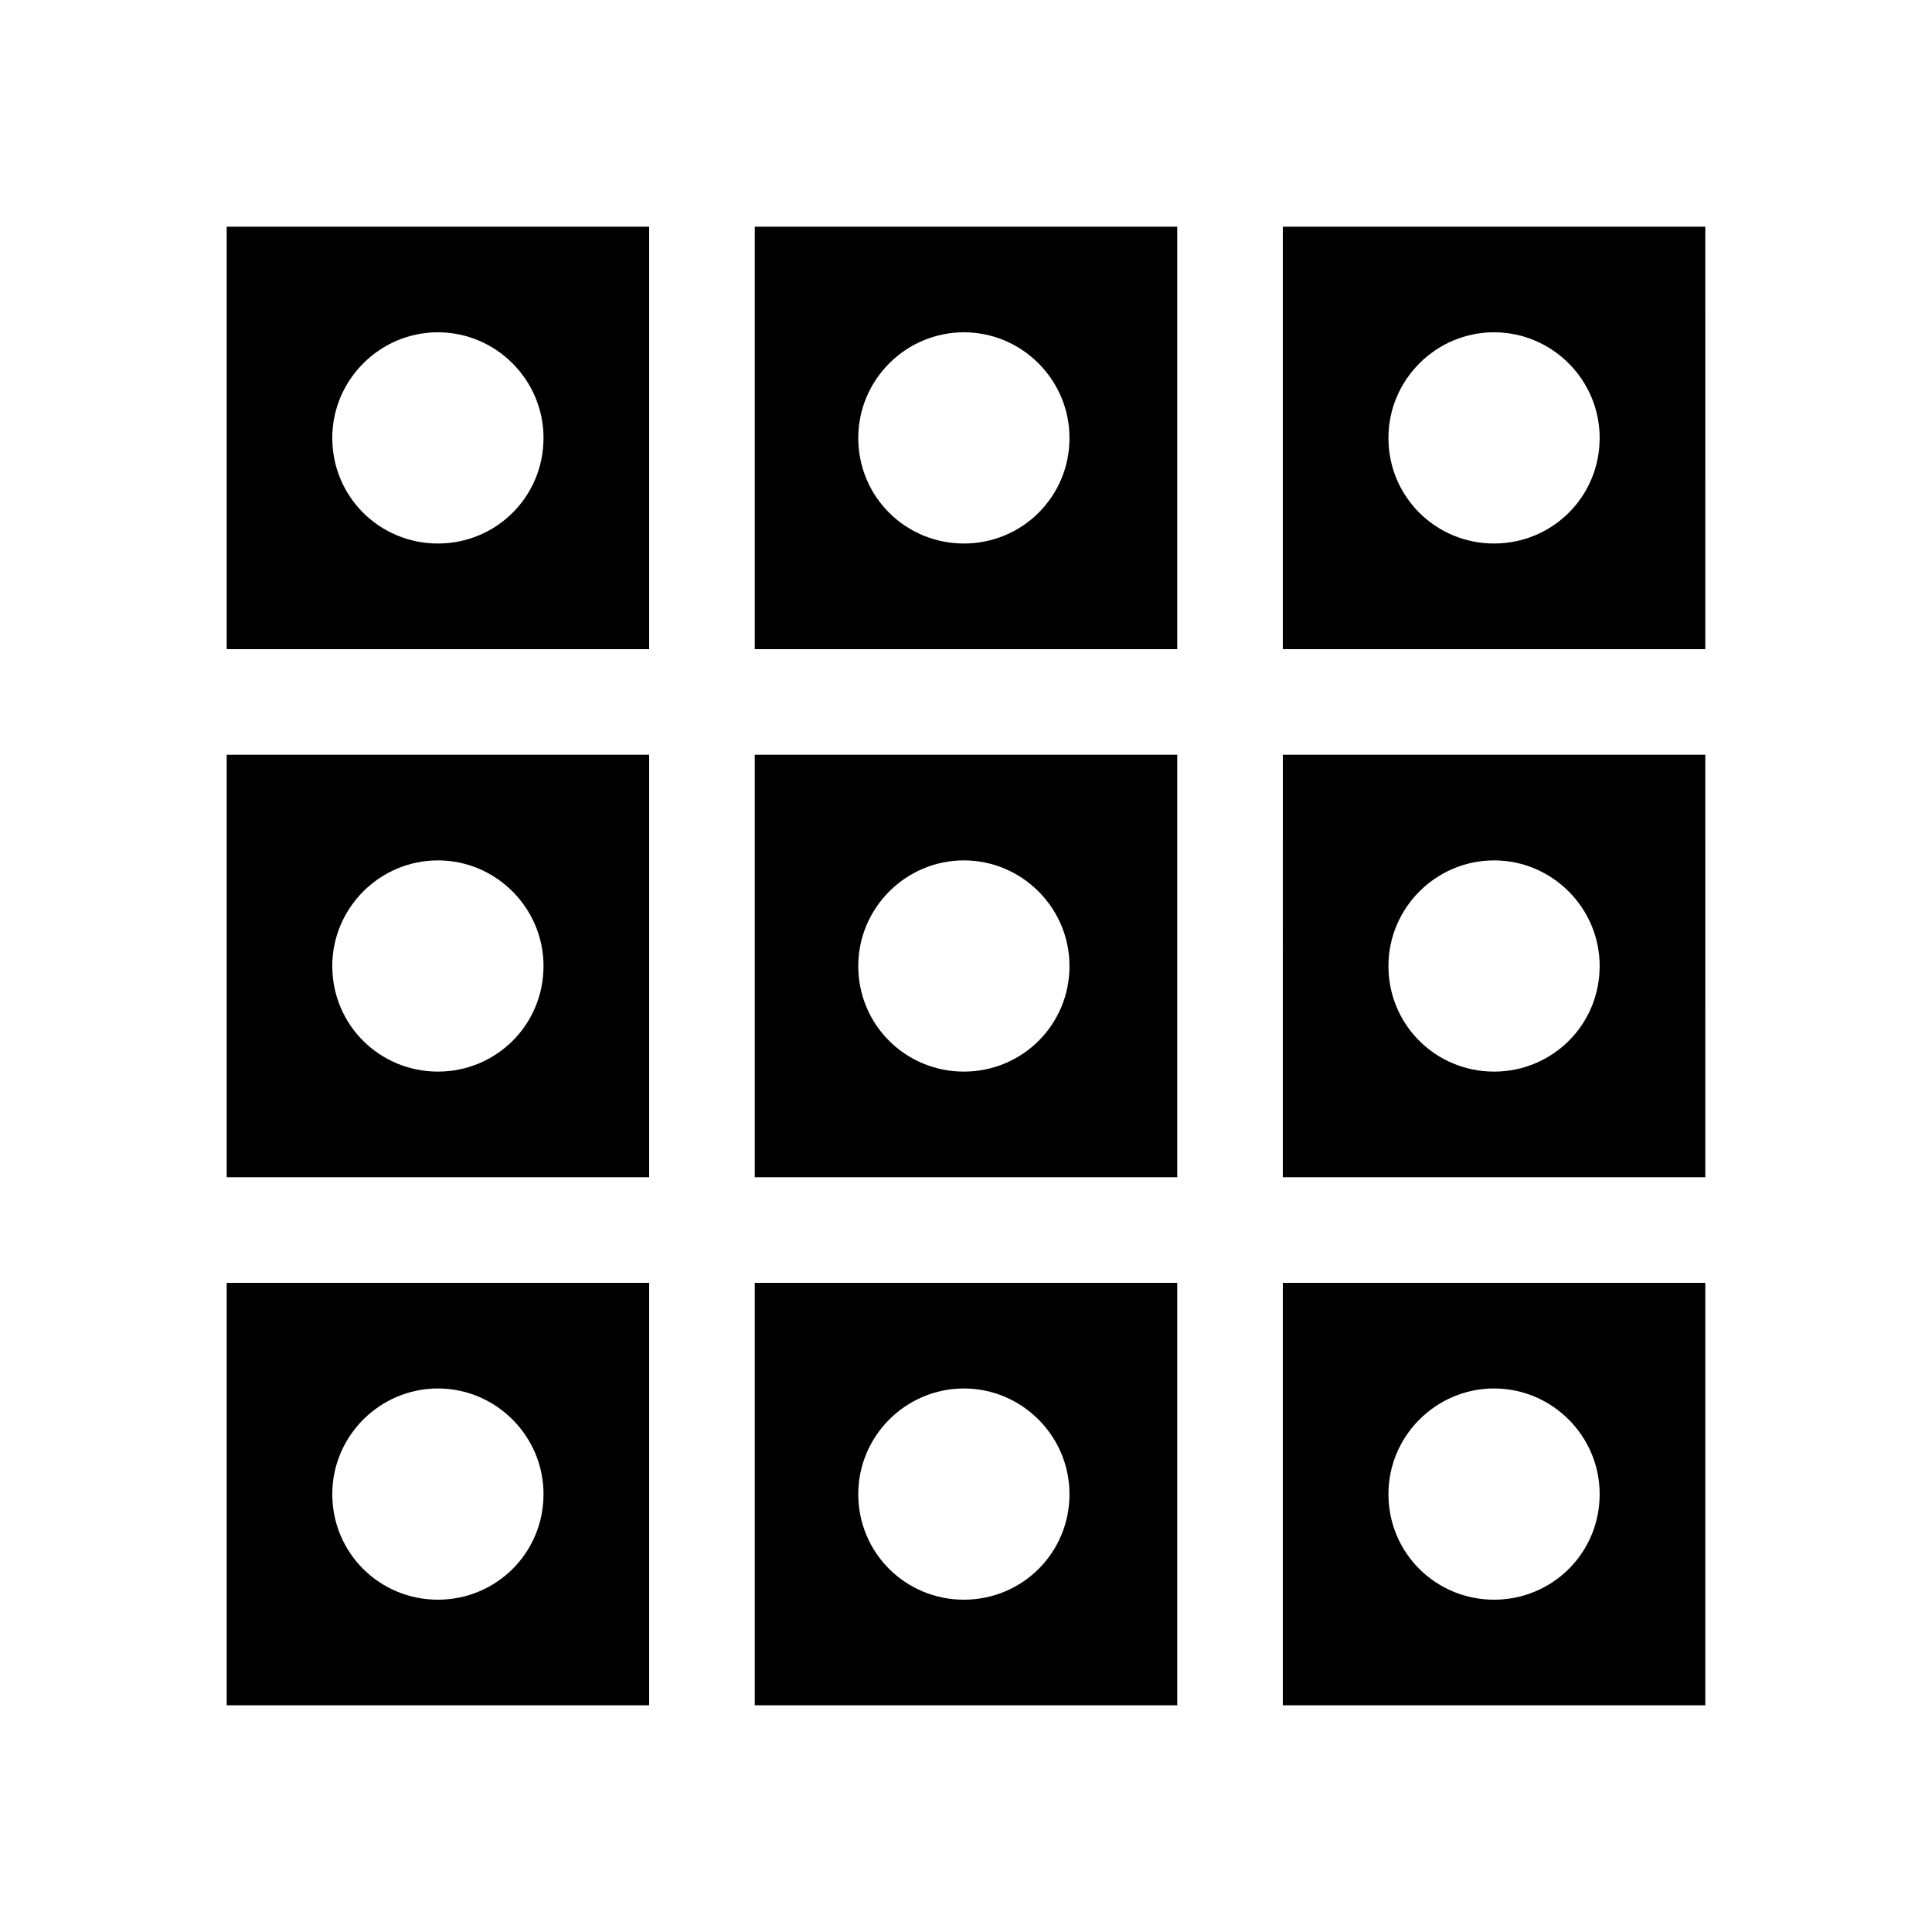 <?xml version="1.0" encoding="UTF-8"?>
<!-- Uploaded to: ICON Repo, www.iconrepo.com, Generator: ICON Repo Mixer Tools -->
<svg fill="#000000" width="800px" height="800px" version="1.1" viewBox="144 144 512 512" xmlns="http://www.w3.org/2000/svg">
 <g>
  <path d="m204.07 316.03h111.96v-111.96h-111.96zm55.977-83.969c15.395 0 27.988 12.594 27.988 27.988 0 15.676-12.594 27.988-27.988 27.988s-27.988-12.312-27.988-27.988c0-15.395 12.594-27.988 27.988-27.988z"/>
  <path d="m344.02 316.03h111.96v-111.96h-111.96zm55.418-83.969c15.395 0 27.988 12.594 27.988 27.988 0 15.676-12.594 27.988-27.988 27.988s-27.988-12.316-27.988-27.988c0-15.395 12.594-27.988 27.988-27.988z"/>
  <path d="m483.96 204.07v111.96h111.96l0.004-111.96zm55.98 83.965c-15.395 0-27.988-12.316-27.988-27.988 0-15.395 12.594-27.988 27.988-27.988 15.395 0 27.988 12.594 27.988 27.988 0 15.676-12.594 27.988-27.988 27.988z"/>
  <path d="m204.07 455.98h111.96v-111.96h-111.96zm55.977-83.969c15.395 0 27.988 12.594 27.988 27.988 0 15.676-12.594 27.988-27.988 27.988s-27.988-12.316-27.988-27.988c0-15.391 12.594-27.988 27.988-27.988z"/>
  <path d="m344.02 455.98h111.96v-111.96h-111.96zm55.418-83.969c15.395 0 27.988 12.594 27.988 27.988 0 15.676-12.594 27.988-27.988 27.988s-27.988-12.316-27.988-27.988c0-15.391 12.594-27.988 27.988-27.988z"/>
  <path d="m483.96 455.98h111.96l0.004-111.96h-111.96zm55.98-83.969c15.395 0 27.988 12.594 27.988 27.988 0 15.676-12.594 27.988-27.988 27.988-15.395 0-27.988-12.316-27.988-27.988 0-15.391 12.594-27.988 27.988-27.988z"/>
  <path d="m204.07 595.93h111.96v-111.96l-111.96-0.004zm55.977-83.969c15.395 0 27.988 12.594 27.988 27.988 0 15.676-12.594 27.988-27.988 27.988s-27.988-12.316-27.988-27.988c0-15.395 12.594-27.988 27.988-27.988z"/>
  <path d="m344.02 595.93h111.96v-111.96l-111.96-0.004zm55.418-83.969c15.395 0 27.988 12.594 27.988 27.988 0 15.676-12.594 27.988-27.988 27.988s-27.988-12.316-27.988-27.988c0-15.395 12.594-27.988 27.988-27.988z"/>
  <path d="m483.96 595.93h111.96v-111.96h-111.96zm55.98-83.969c15.395 0 27.988 12.594 27.988 27.988 0 15.676-12.594 27.988-27.988 27.988-15.395 0-27.988-12.316-27.988-27.988 0-15.395 12.594-27.988 27.988-27.988z"/>
 </g>
</svg>